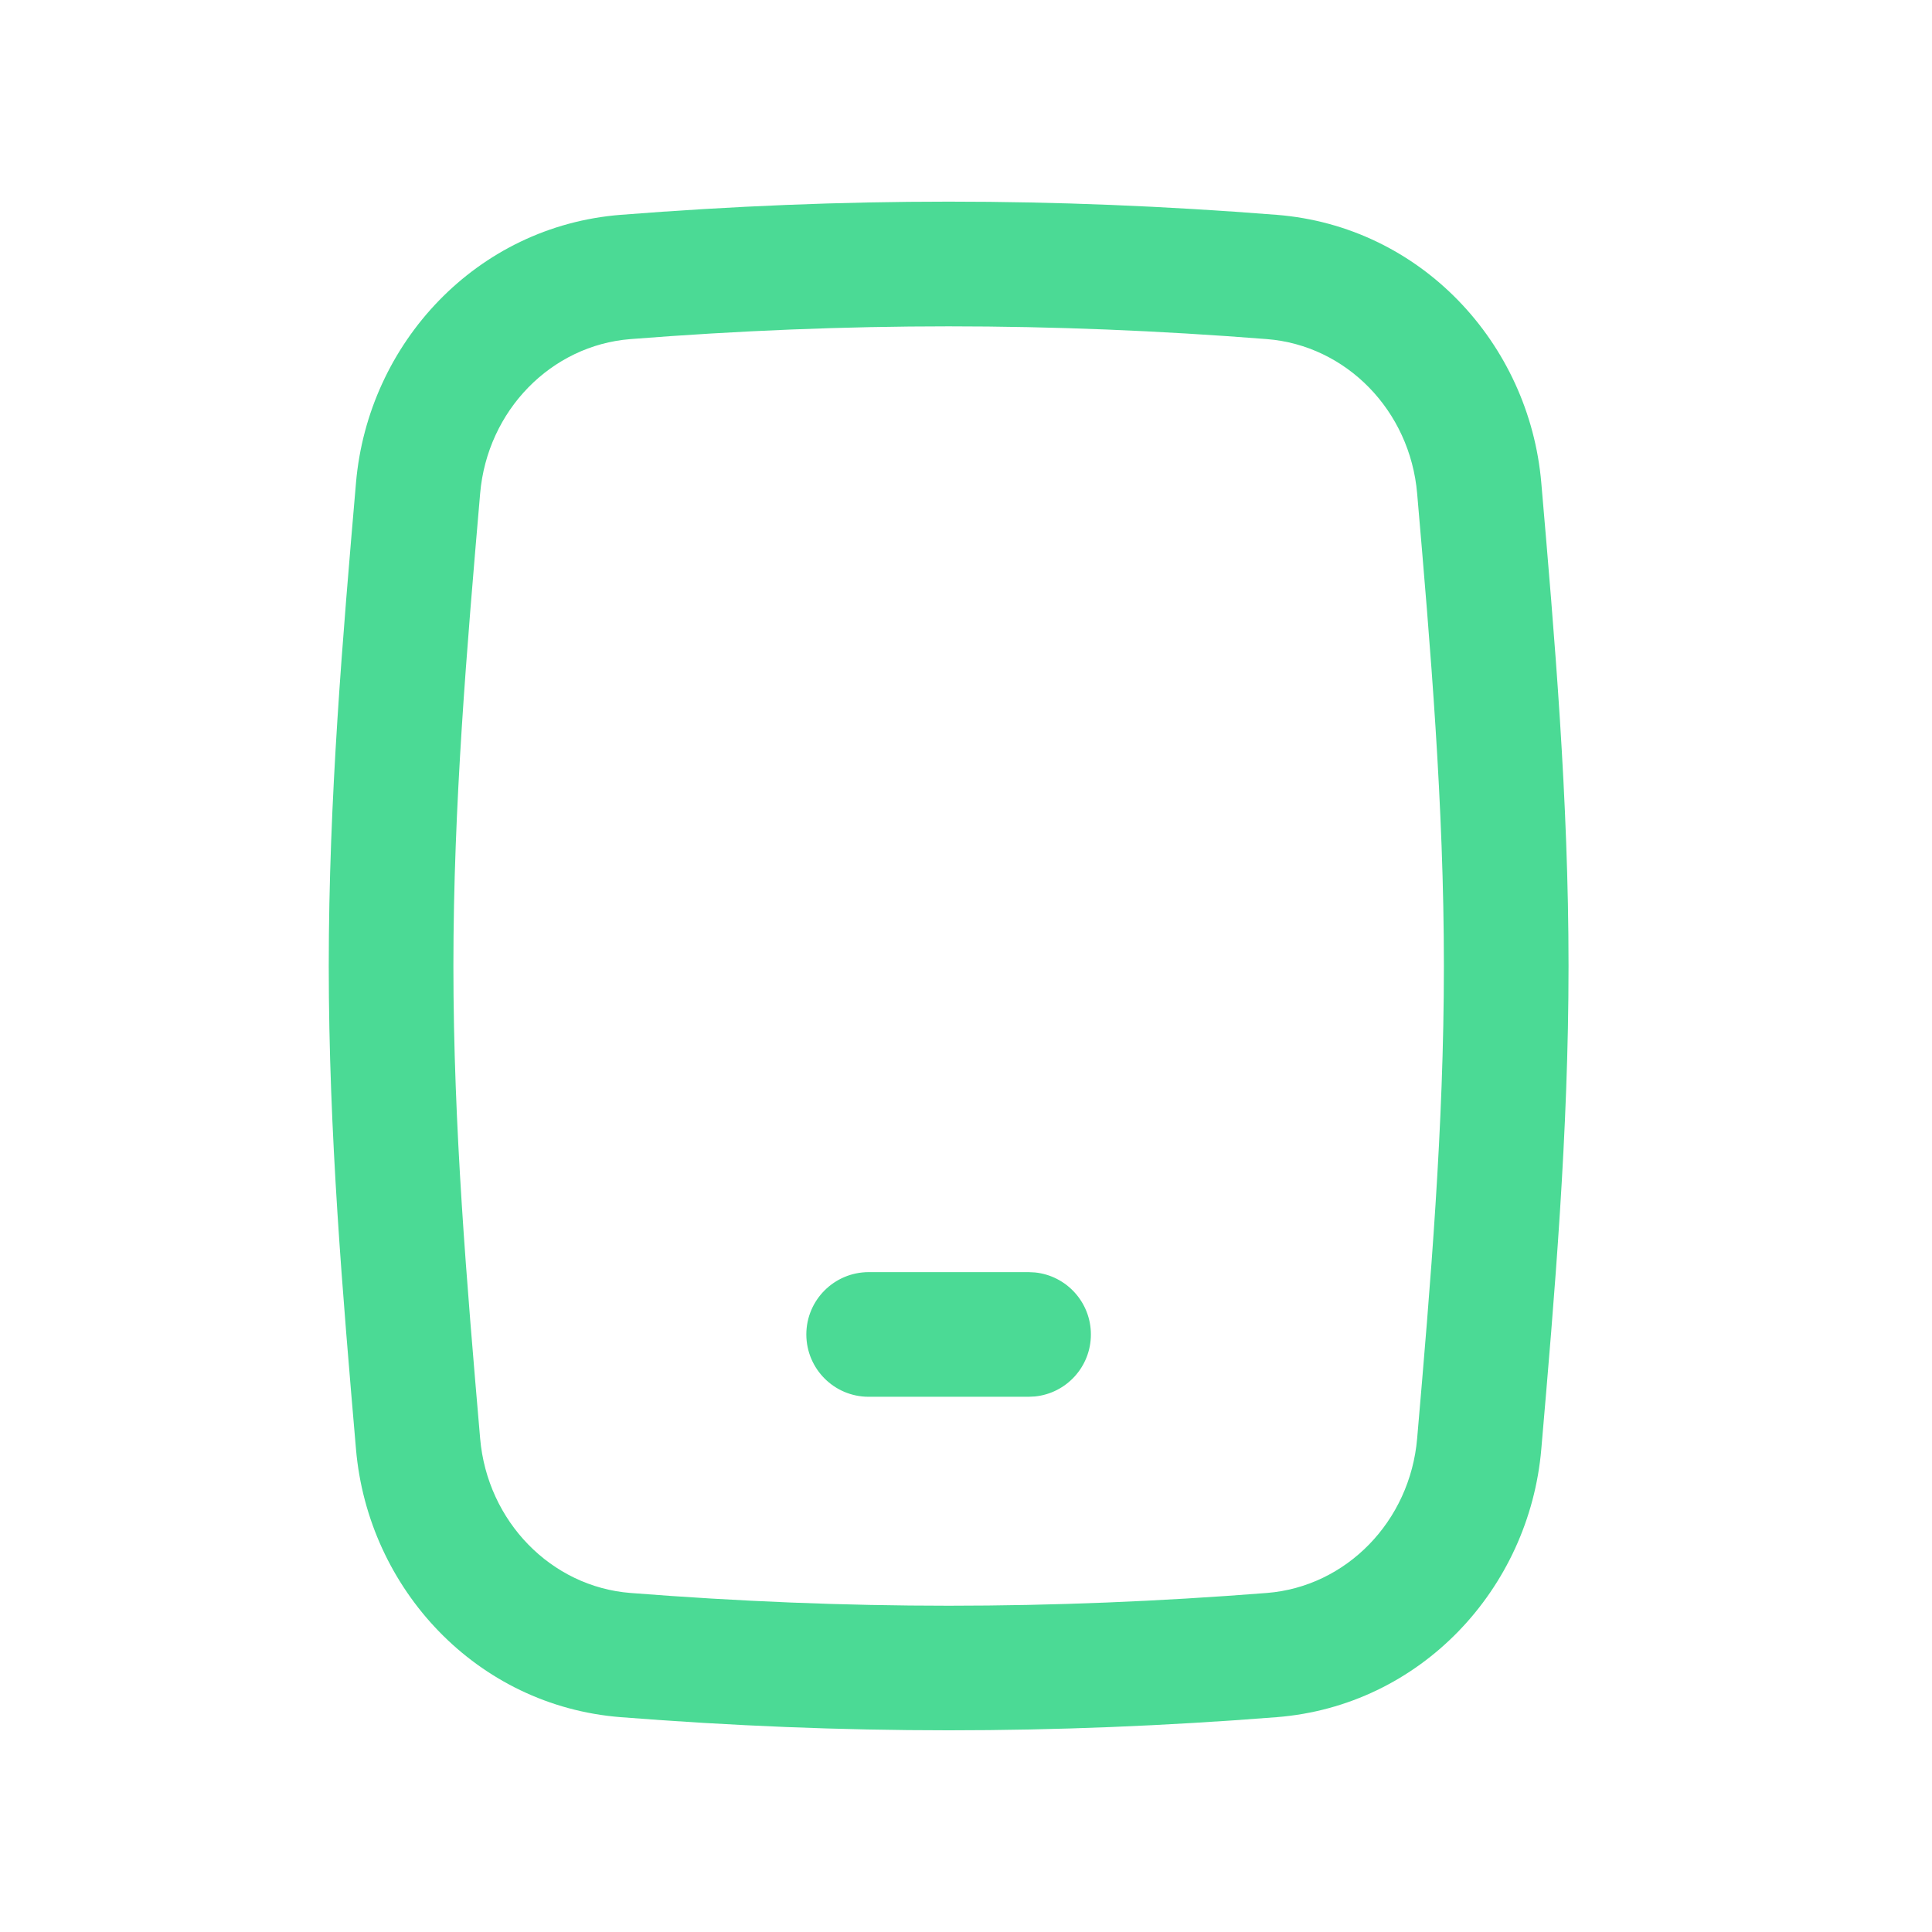 <svg width="31" height="31" viewBox="0 0 31 31" fill="none" xmlns="http://www.w3.org/2000/svg">
<path d="M23.168 15.5C23.168 12.922 22.953 10.399 22.739 7.919C22.625 6.586 21.599 5.541 20.327 5.441C16.85 5.168 13.593 5.168 10.116 5.441C8.844 5.541 7.819 6.586 7.704 7.919C7.491 10.399 7.275 12.922 7.275 15.5C7.275 18.078 7.491 20.601 7.704 23.08C7.819 24.413 8.844 25.46 10.116 25.56C13.593 25.833 16.85 25.833 20.327 25.56C21.599 25.46 22.625 24.413 22.739 23.08C22.953 20.601 23.168 18.078 23.168 15.5ZM16.504 20.412L16.606 20.417C17.111 20.468 17.504 20.895 17.504 21.412C17.504 21.93 17.111 22.356 16.606 22.407L16.504 22.412H13.938C13.386 22.412 12.939 21.965 12.938 21.412C12.938 20.86 13.386 20.413 13.938 20.412H16.504ZM25.168 15.5C25.168 18.178 24.944 20.784 24.731 23.252C24.538 25.497 22.792 27.372 20.483 27.553C16.902 27.834 13.541 27.834 9.96 27.553C7.651 27.372 5.905 25.497 5.712 23.252C5.5 20.784 5.275 18.178 5.275 15.5C5.275 12.823 5.5 10.217 5.712 7.748C5.905 5.503 7.651 3.628 9.96 3.447C13.541 3.165 16.902 3.165 20.483 3.447C22.792 3.628 24.538 5.503 24.731 7.748C24.944 10.217 25.168 12.823 25.168 15.5Z" fill="#4BDA95"/>
</svg>

